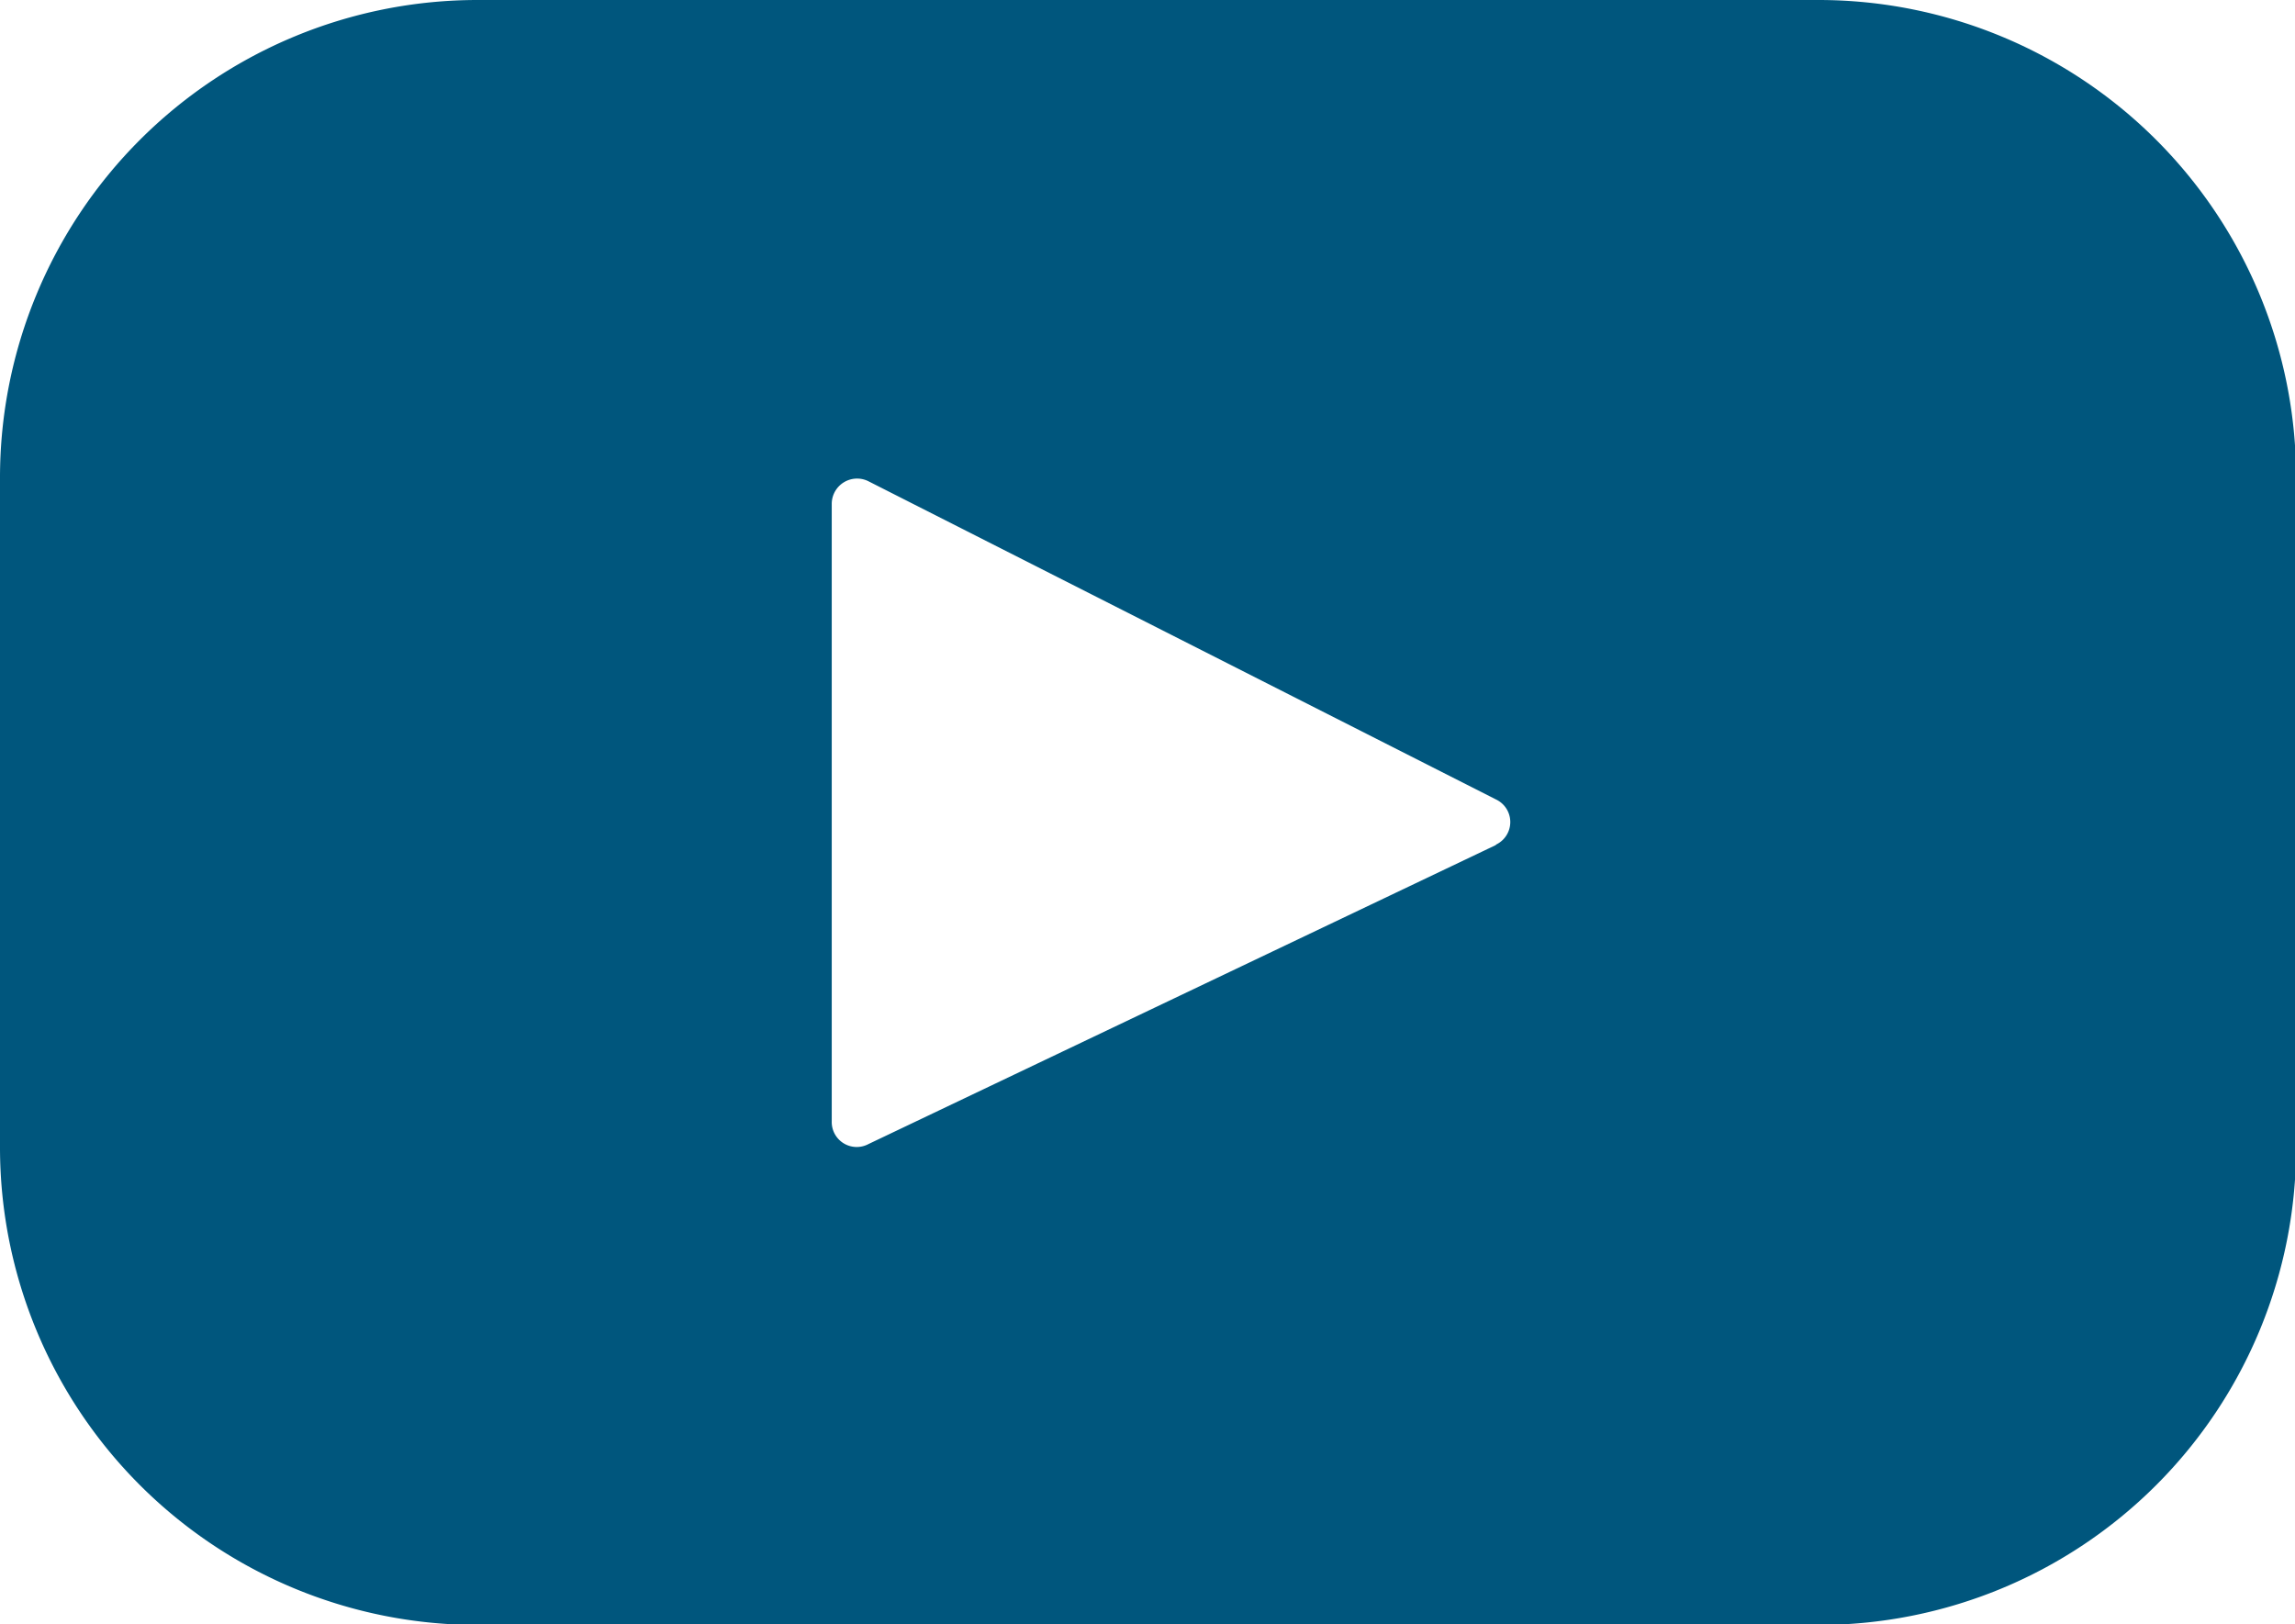 <svg xmlns="http://www.w3.org/2000/svg" viewBox="0 0 62.47 44.21"><defs><style>.cls-1{fill:#00567d;}</style></defs><title>Risorsa 3</title><g id="Livello_2" data-name="Livello 2"><g id="Livello_1-2" data-name="Livello 1"><path class="cls-1" d="M49.5,0H13A13,13,0,0,0,0,13V31.23a13,13,0,0,0,13,13H49.5a13,13,0,0,0,13-13V13a13,13,0,0,0-13-13ZM40.72,23,23.64,31.14a.68.68,0,0,1-1-.62V13.72a.69.69,0,0,1,1-.62l17.08,8.66a.68.68,0,0,1,0,1.23Z"/></g></g></svg>